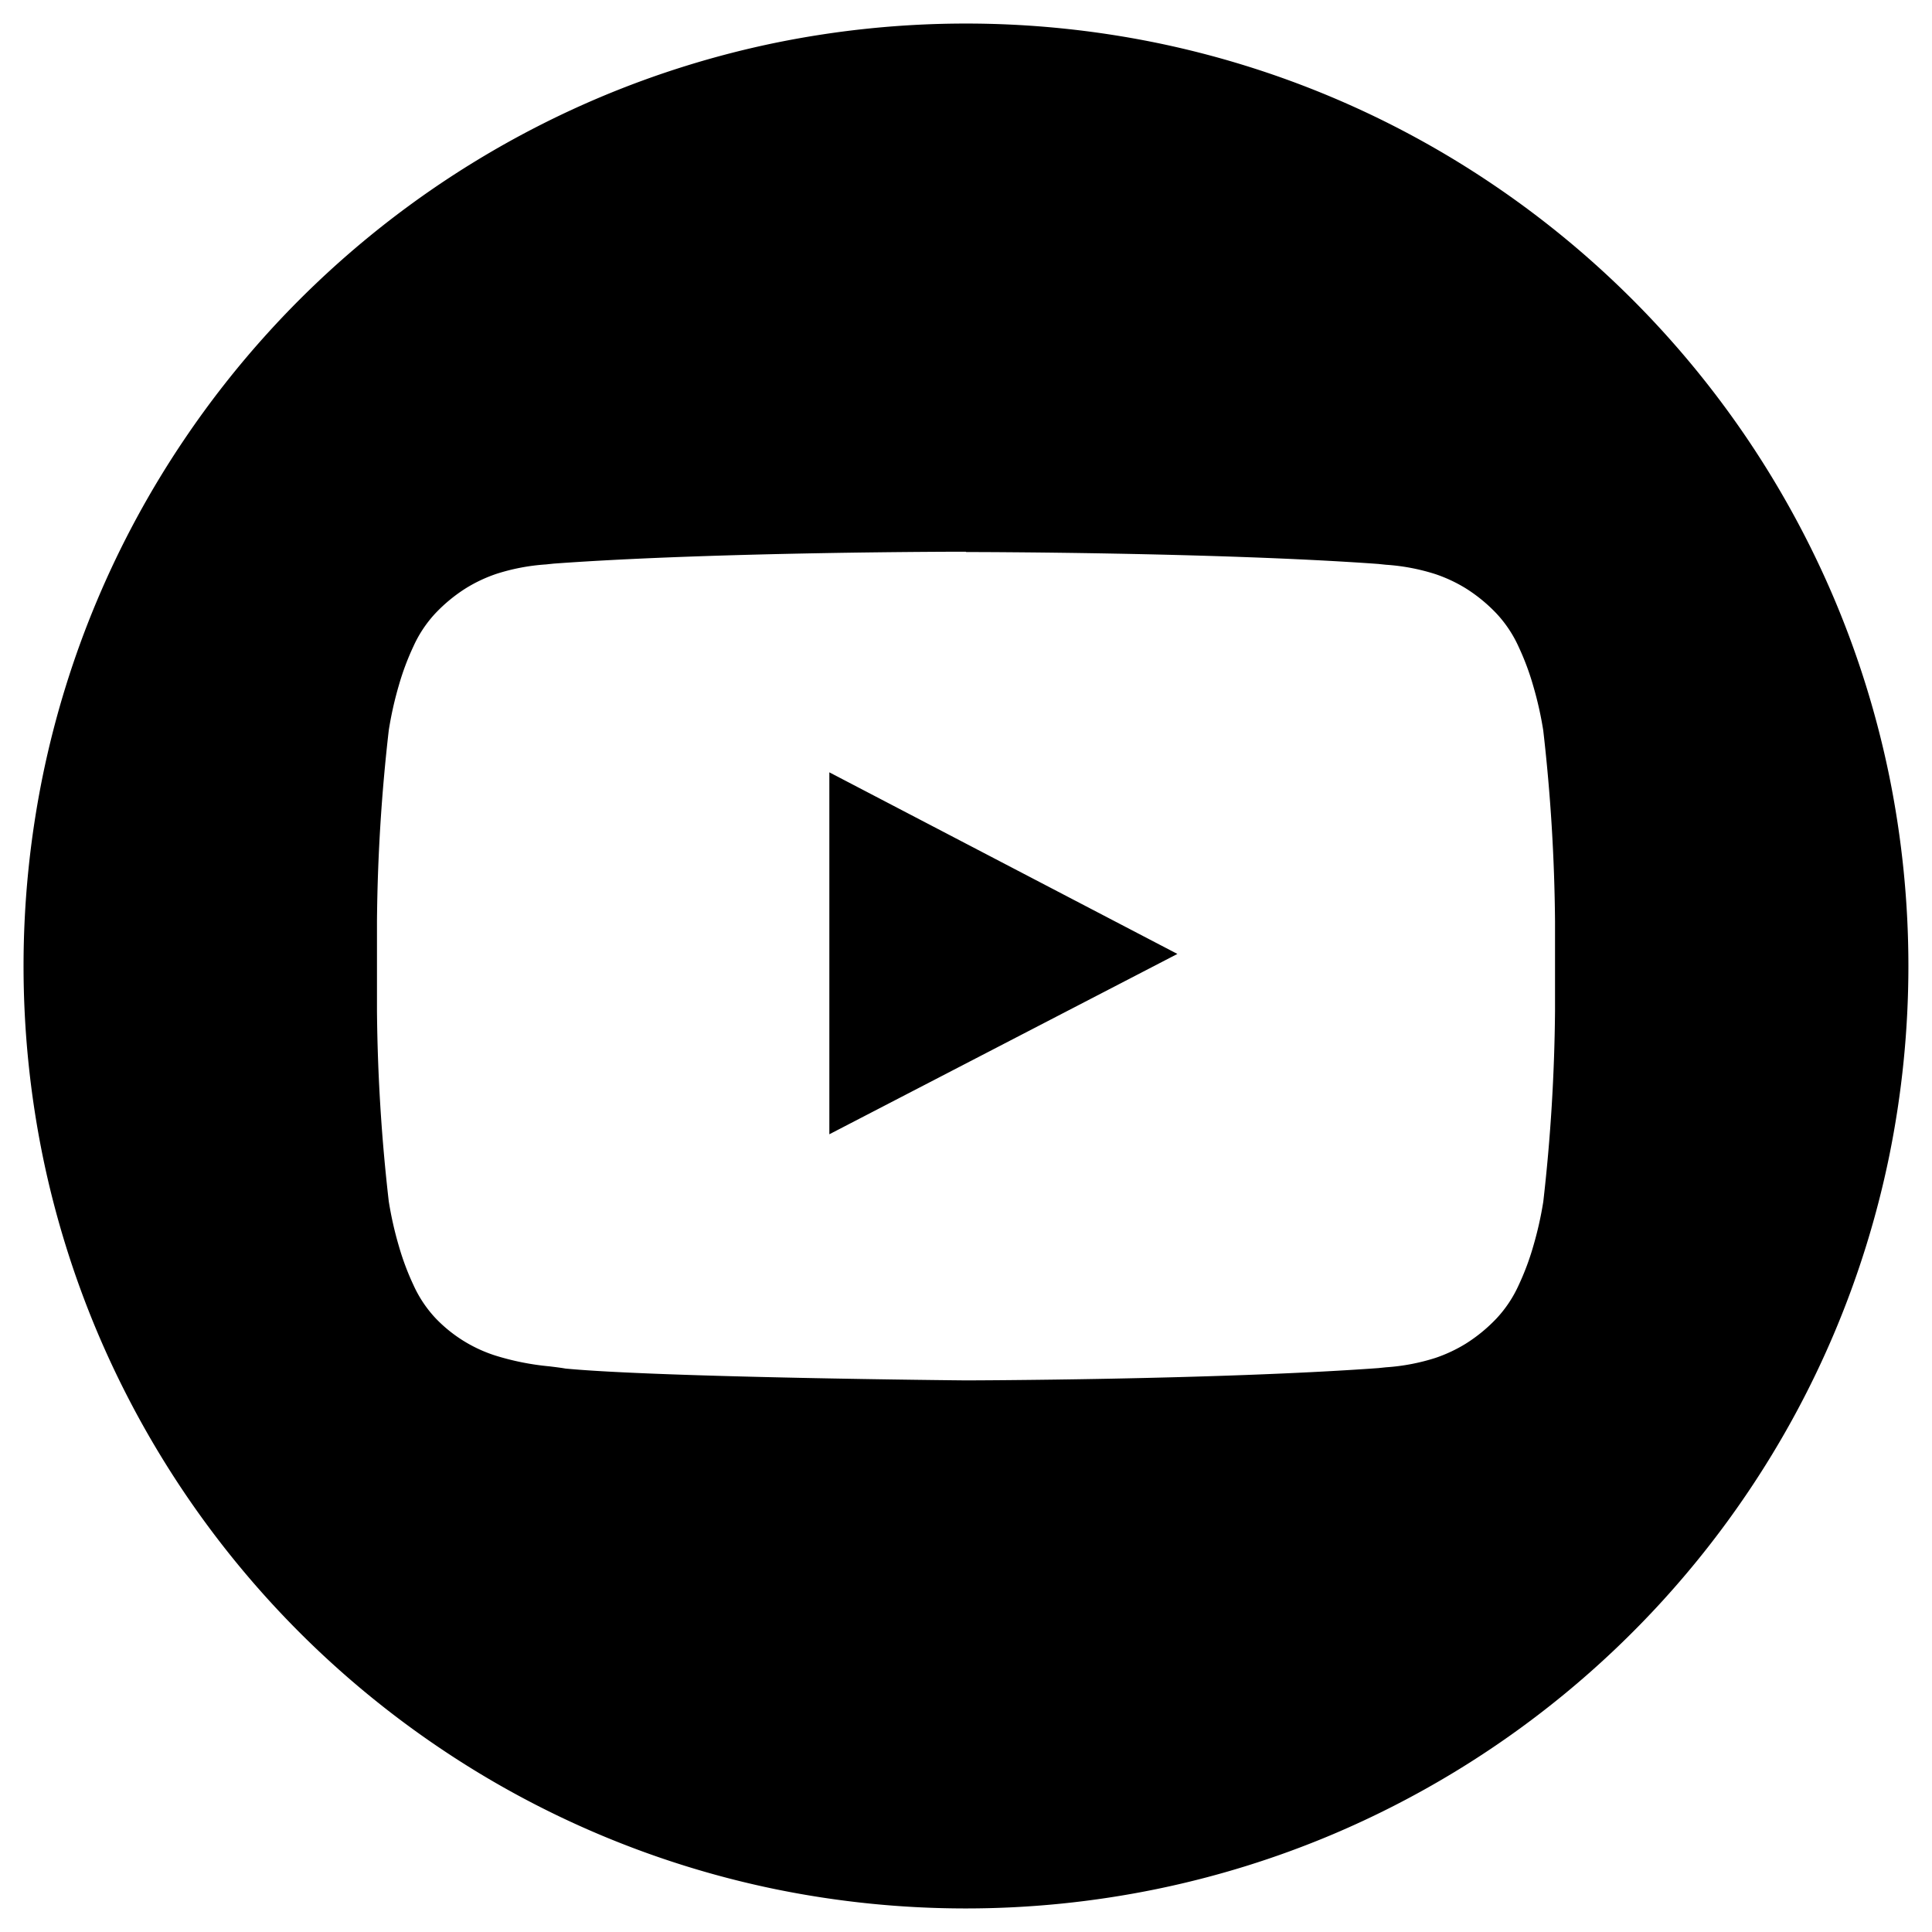 <svg xmlns="http://www.w3.org/2000/svg" width="41" height="41" viewBox="0 0 41 41"><g transform="translate(0.5 0.5)"><path d="M20,40a20.147,20.147,0,0,1-4.031-.406,19.89,19.89,0,0,1-7.151-3.009,20.058,20.058,0,0,1-7.246-8.8A19.9,19.9,0,0,1,.406,24.031a20.195,20.195,0,0,1,0-8.061A19.891,19.891,0,0,1,3.416,8.818a20.059,20.059,0,0,1,8.8-7.246A19.9,19.9,0,0,1,15.969.406a20.195,20.195,0,0,1,8.061,0,19.891,19.891,0,0,1,7.152,3.009,20.059,20.059,0,0,1,7.246,8.8,19.9,19.9,0,0,1,1.165,3.754,20.2,20.2,0,0,1,0,8.061,19.89,19.89,0,0,1-3.009,7.151,20.059,20.059,0,0,1-8.8,7.246,19.9,19.9,0,0,1-3.754,1.165A20.148,20.148,0,0,1,20,40Zm-.006-28.792c-.052,0-5.288,0-8.746.253l-.161.017a4.385,4.385,0,0,0-1.052.2,3.157,3.157,0,0,0-.64.3,3.363,3.363,0,0,0-.652.534,2.6,2.6,0,0,0-.471.708,5.519,5.519,0,0,0-.306.817A7.571,7.571,0,0,0,7.75,15a38.228,38.228,0,0,0-.25,4.047v1.9a38.146,38.146,0,0,0,.25,4.046,7.575,7.575,0,0,0,.216.956,5.521,5.521,0,0,0,.306.817,2.6,2.6,0,0,0,.471.708,3.036,3.036,0,0,0,1.266.792,5.6,5.6,0,0,0,1.15.23c.132.016.246.03.341.047,1.979.19,8.436.251,8.5.251s5.293-.011,8.751-.261l.162-.017a4.387,4.387,0,0,0,1.052-.2,3.155,3.155,0,0,0,.639-.3,3.361,3.361,0,0,0,.652-.534,2.608,2.608,0,0,0,.472-.708,5.521,5.521,0,0,0,.307-.817,7.56,7.56,0,0,0,.216-.956,38.323,38.323,0,0,0,.249-4.047v-1.9A38.134,38.134,0,0,0,32.25,15a7.575,7.575,0,0,0-.216-.956,5.521,5.521,0,0,0-.306-.817,2.6,2.6,0,0,0-.471-.708,3.362,3.362,0,0,0-.652-.534,3.157,3.157,0,0,0-.64-.3,4.388,4.388,0,0,0-1.052-.2l-.161-.017c-3.457-.25-8.693-.253-8.746-.253ZM17.1,23.571h0V15.89l7.386,3.854L17.1,23.571Z" transform="translate(0 0)" stroke="rgba(0,0,0,0)" stroke-miterlimit="10" stroke-width="1"/></g></svg>